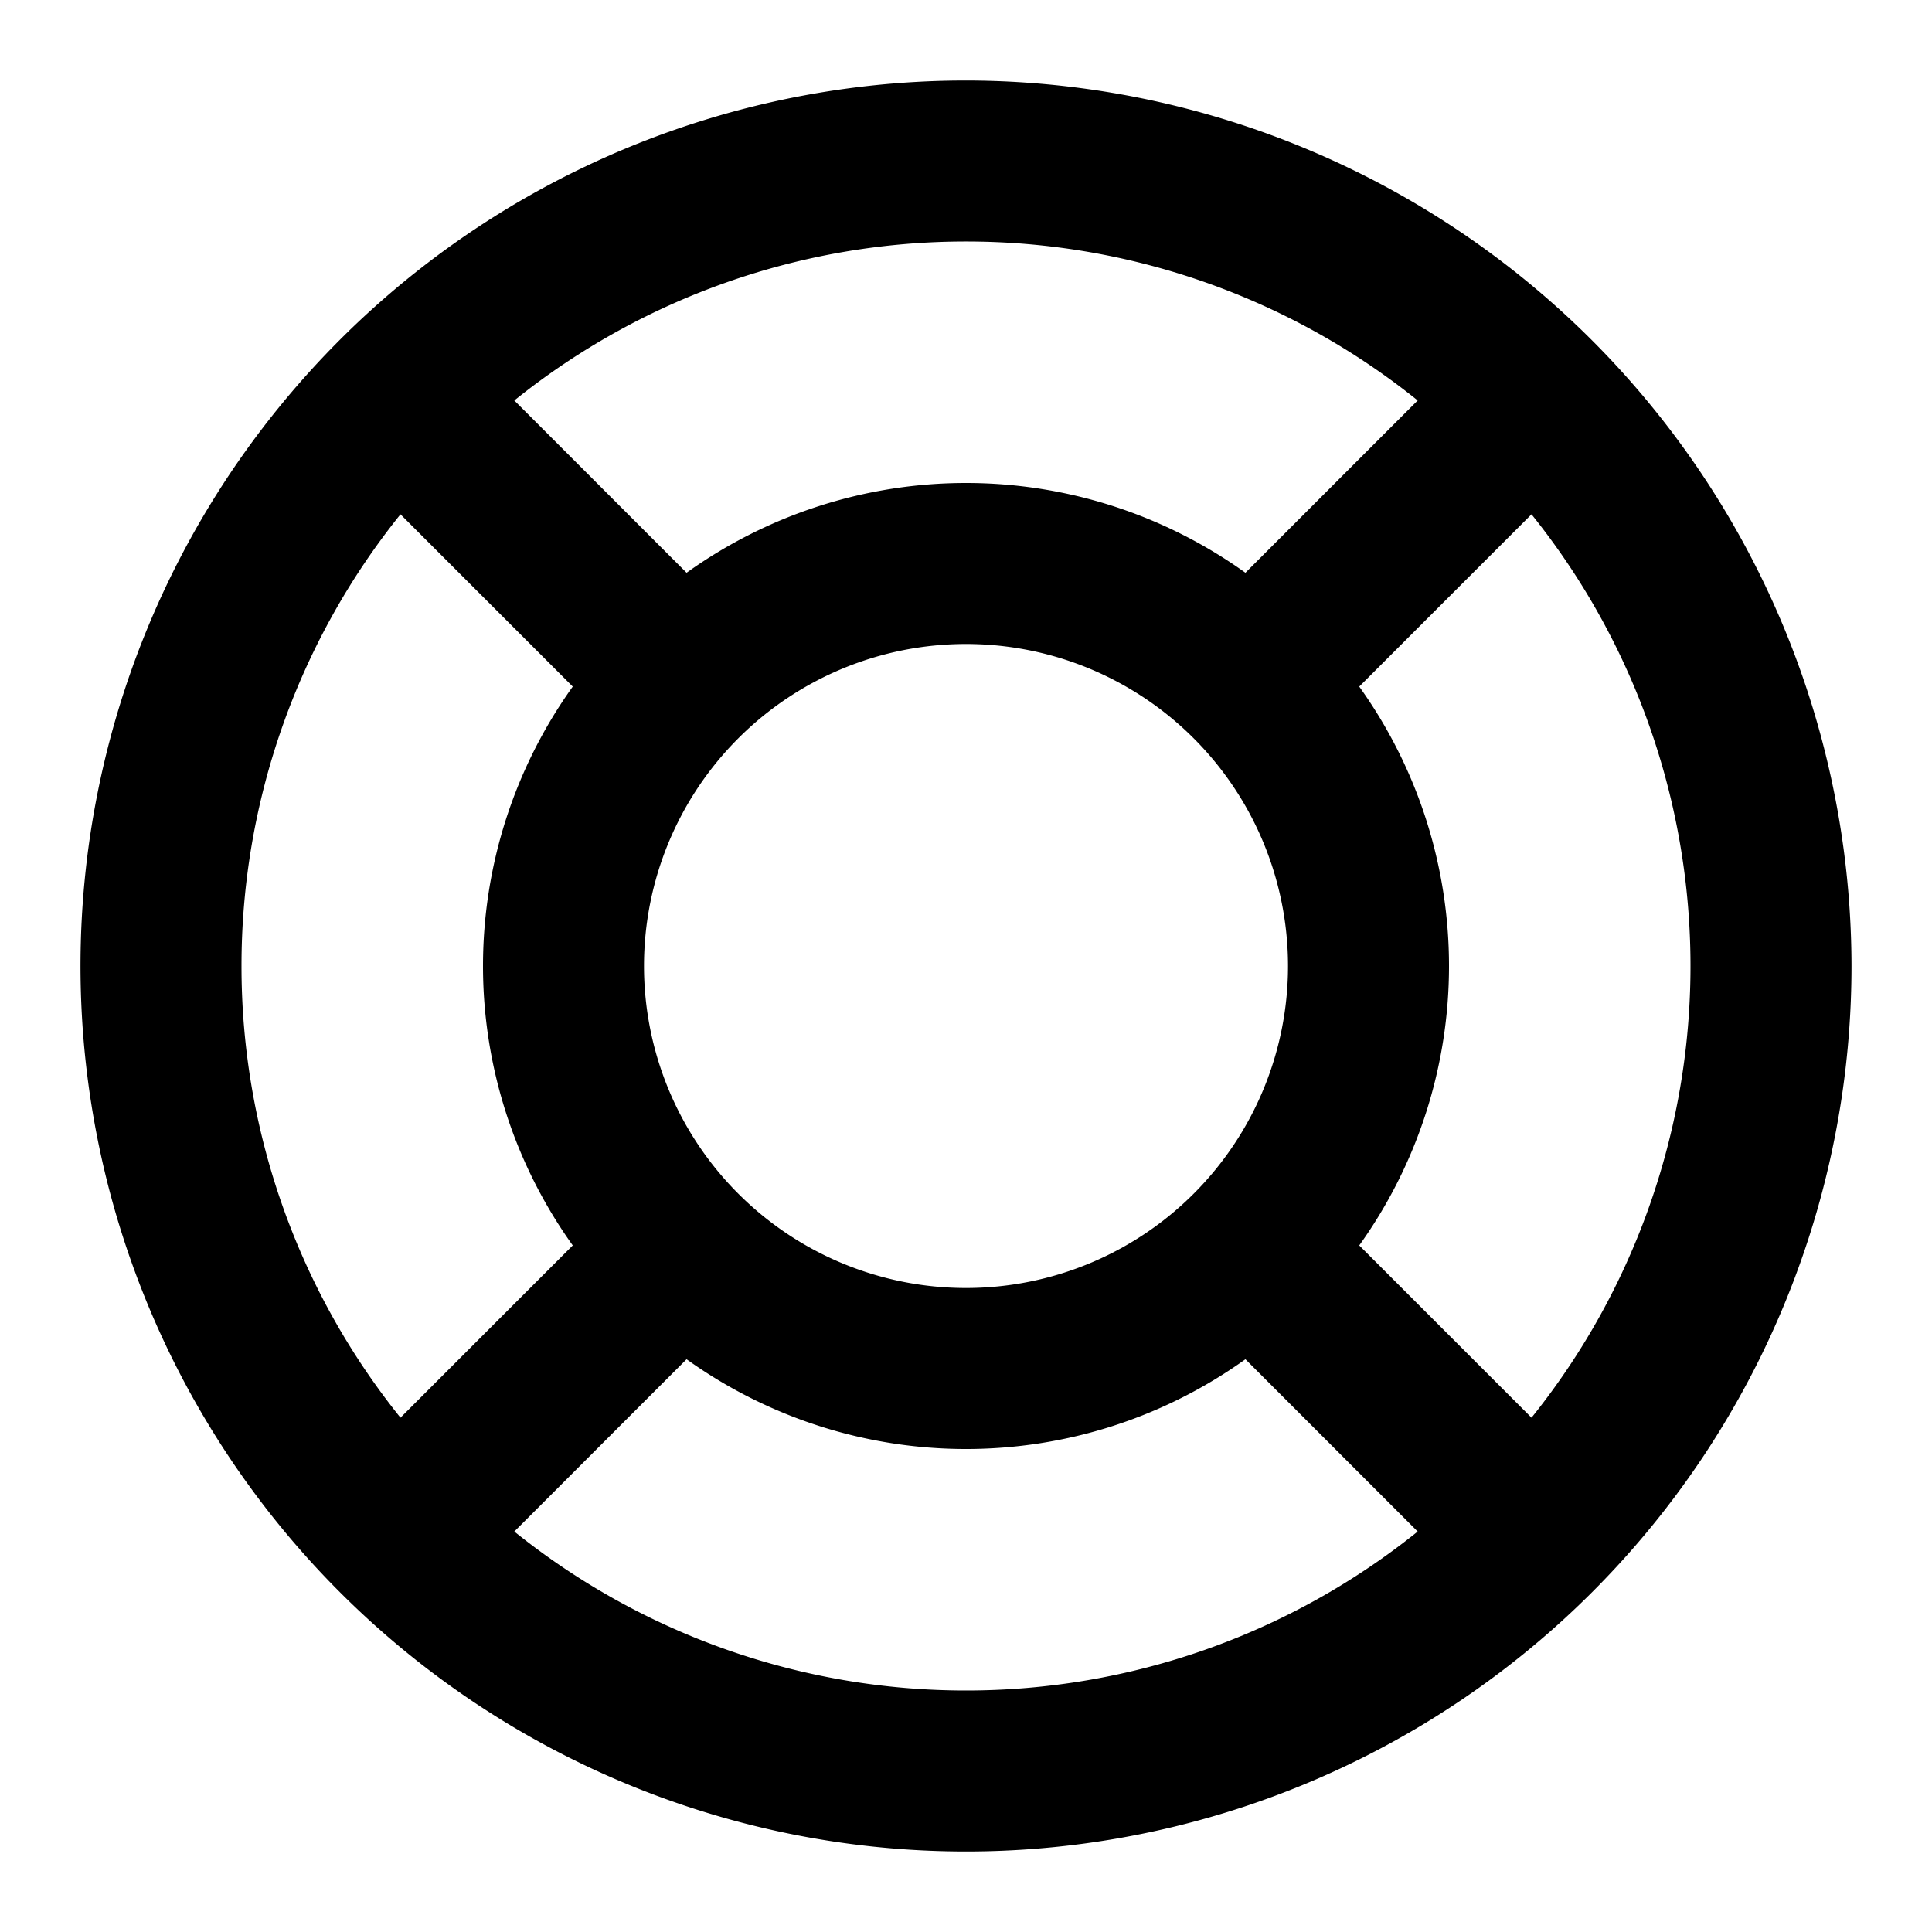 <svg xmlns="http://www.w3.org/2000/svg" viewBox="0 0 24 24"><path d="M12,1A11,11,0,1,0,23,12,11.013,11.013,0,0,0,12,1Zm0,2a8.948,8.948,0,0,1,5.611,1.975l-2.14,2.14a5.96,5.96,0,0,0-6.942,0l-2.14-2.14A8.948,8.948,0,0,1,12,3Zm4,9a4,4,0,1,1-4-4A4,4,0,0,1,16,12ZM3,12A8.948,8.948,0,0,1,4.975,6.389l2.14,2.14a5.96,5.96,0,0,0,0,6.942l-2.14,2.14A8.948,8.948,0,0,1,3,12Zm9,9a8.948,8.948,0,0,1-5.611-1.975l2.14-2.14a5.96,5.96,0,0,0,6.942,0l2.14,2.14A8.948,8.948,0,0,1,12,21Zm7.025-3.389-2.14-2.14a5.96,5.96,0,0,0,0-6.942l2.14-2.14a8.958,8.958,0,0,1,0,11.222Z"/></svg>